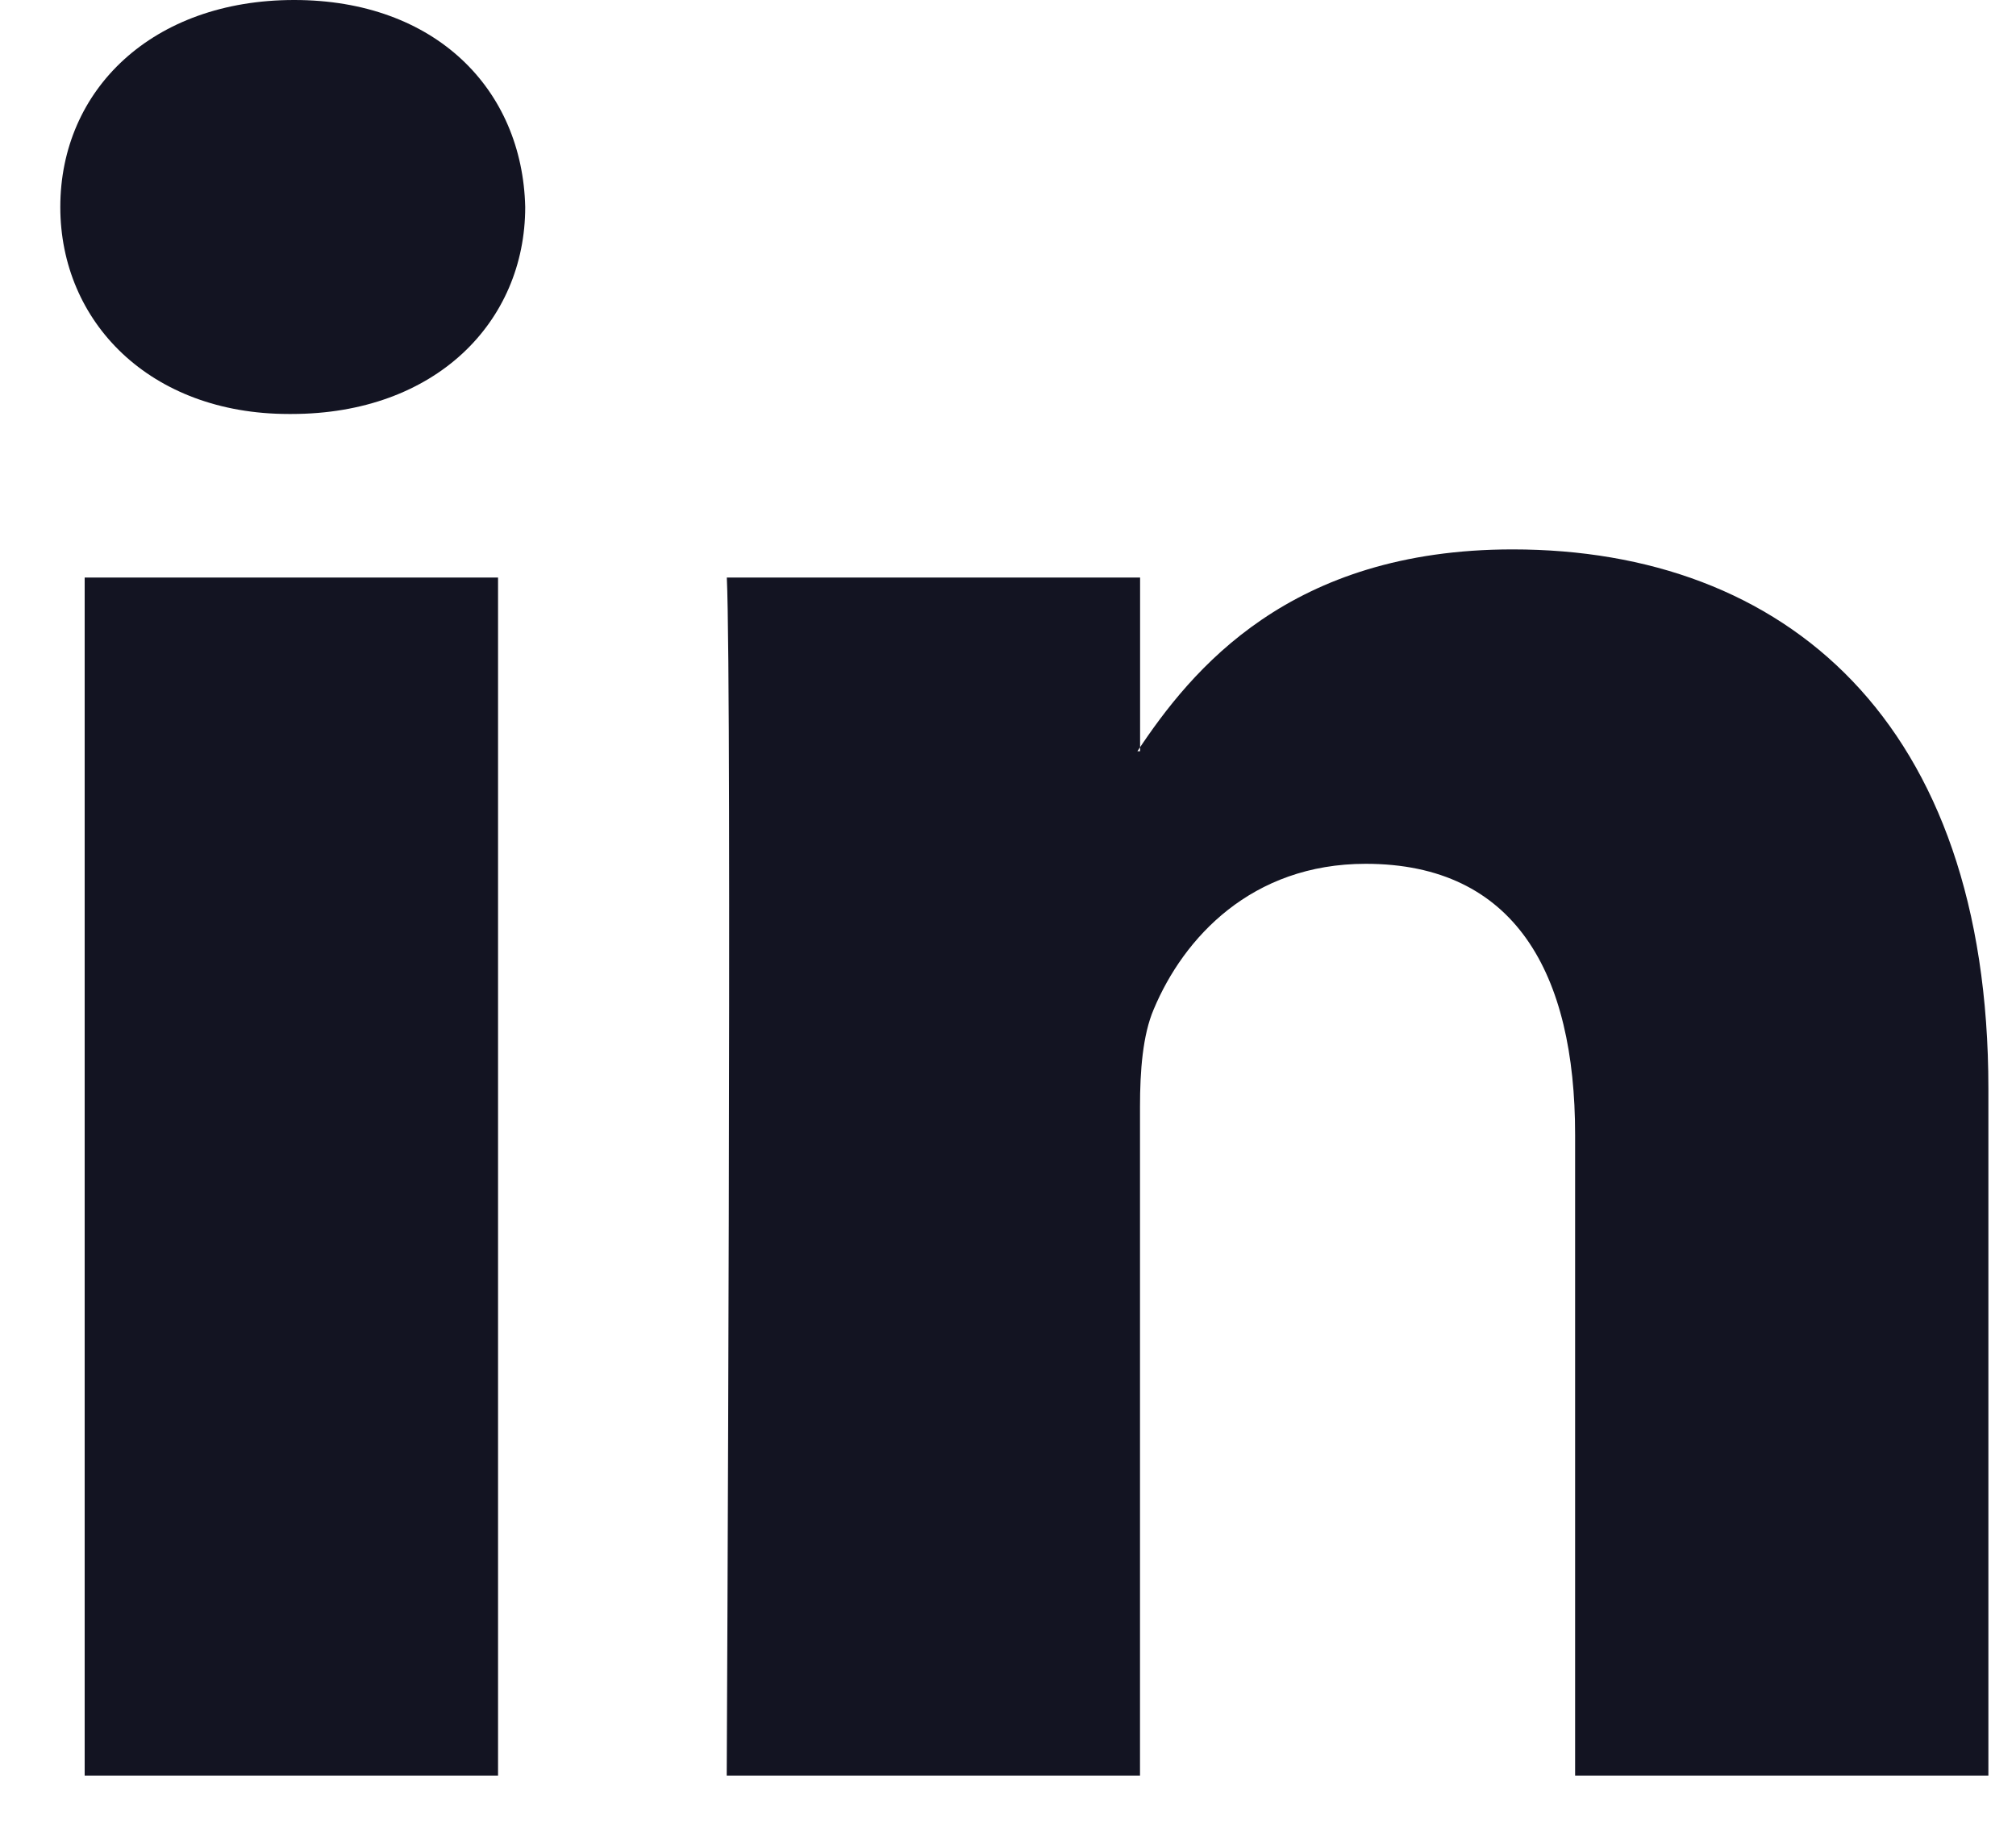 <?xml version="1.0" encoding="UTF-8"?>
<svg width="23px" height="21px" viewBox="0 0 23 21" version="1.1" xmlns="http://www.w3.org/2000/svg" xmlns:xlink="http://www.w3.org/1999/xlink">
    <title>Fill 1</title>
    <g id="Page-1" stroke="none" stroke-width="1" fill="none" fill-rule="evenodd">
        <g id="01_Home" transform="translate(-1627, -4297)" fill="#131422">
            <g id="Group-16" transform="translate(0, 3788)">
                <g id="Group-30" transform="translate(1571, 509)">
                    <g id="Group-3-Copy" transform="translate(56.688, 0)">
                        <path d="M7.603,20.257 L12.318,20.257 L12.318,12.625 C12.318,12.217 12.349,11.808 12.474,11.516 C12.815,10.7 13.59,9.855 14.893,9.855 C16.599,9.855 17.282,11.108 17.282,12.945 L17.282,20.257 L21.997,20.257 L21.997,12.42 C21.997,8.222 19.671,6.268 16.569,6.268 C14.025,6.268 12.908,7.638 12.288,8.571 L12.319,8.571 L12.319,6.589 L7.604,6.589 C7.665,7.871 7.603,20.257 7.603,20.257 L7.603,20.257 Z M2.637,4.723 C4.281,4.723 5.304,3.673 5.304,2.362 C5.273,1.02 4.281,0 2.668,0 C1.054,0 0,1.02 0,2.362 C0,3.673 1.023,4.723 2.606,4.723 L2.636,4.723 L2.637,4.723 Z M4.994,20.257 L4.994,6.589 L0.278,6.589 L0.278,20.257 L4.994,20.257 L4.994,20.257 Z" id="Fill-1"></path>
                    </g>
                </g>
            </g>
        </g>
    </g>
</svg>